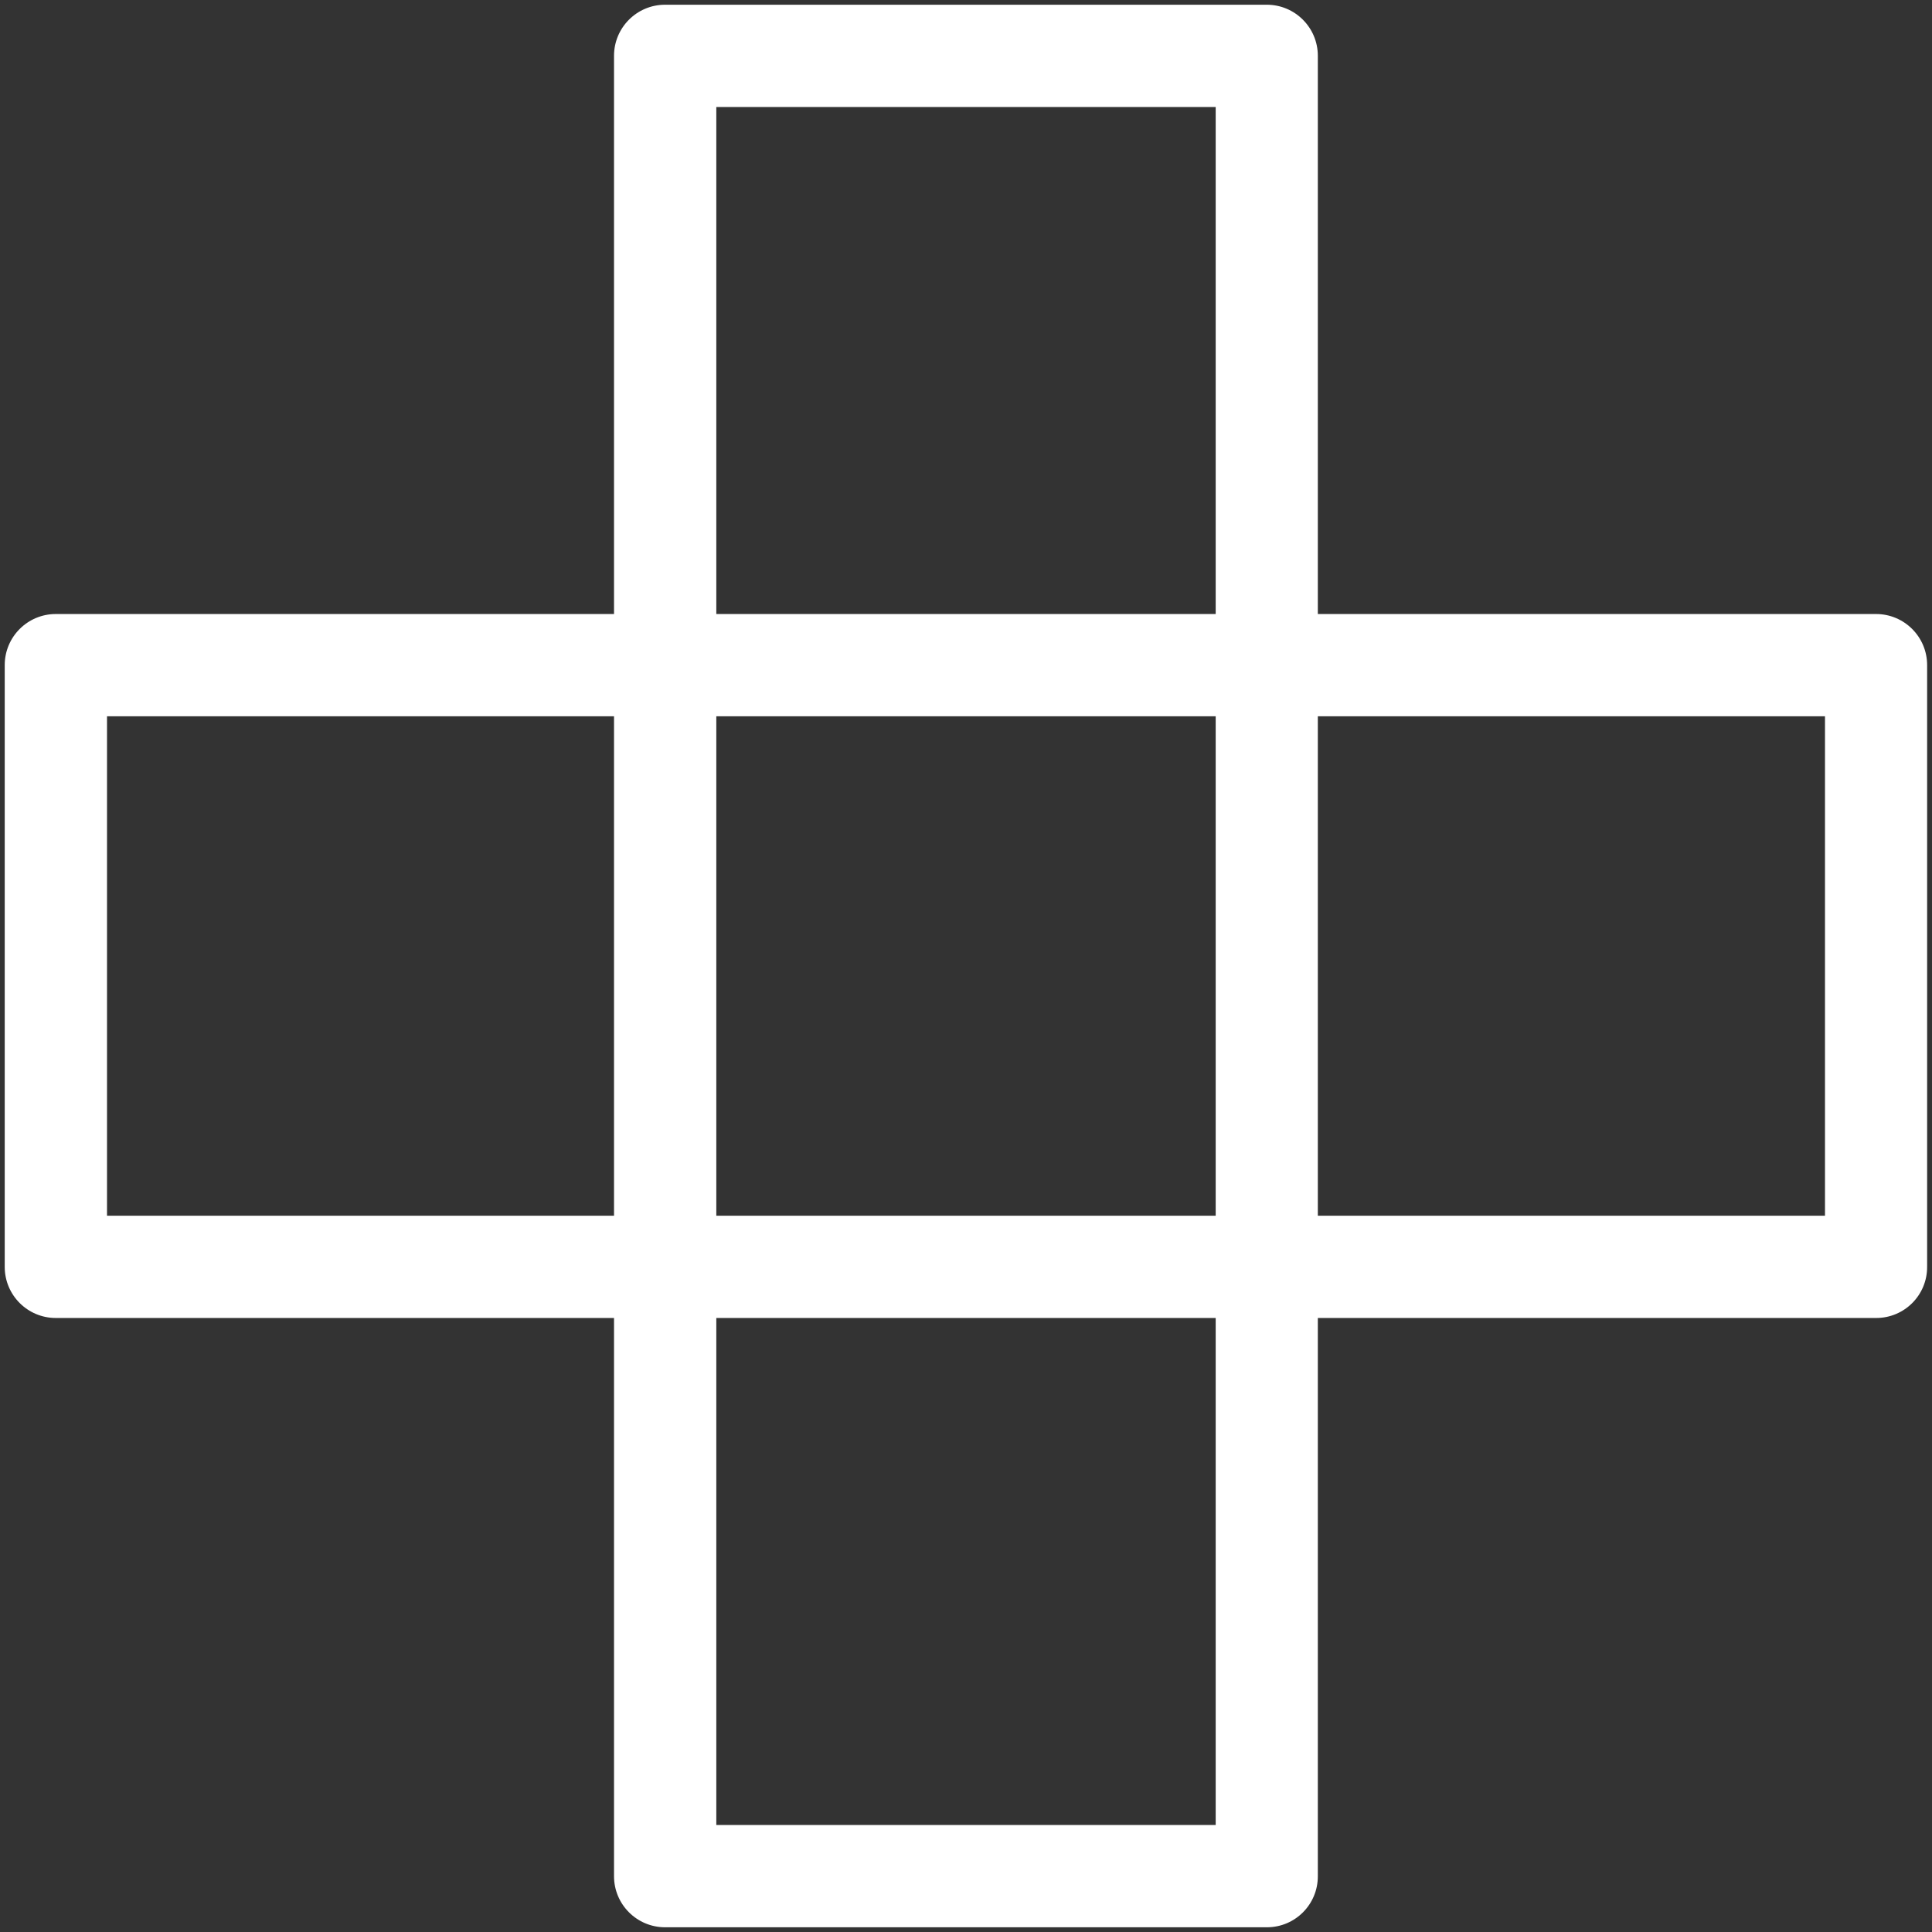 <?xml version="1.0" encoding="utf-8"?>
<!-- Generator: Adobe Illustrator 28.0.0, SVG Export Plug-In . SVG Version: 6.00 Build 0)  -->
<svg version="1.1" id="Layer_1" xmlns="http://www.w3.org/2000/svg" xmlns:xlink="http://www.w3.org/1999/xlink" x="0px" y="0px"
	 viewBox="0 0 126.74 126.74" style="enable-background:new 0 0 126.74 126.74;" xml:space="preserve">
<rect x="0" y="0" width="126.74" height="126.74" fill="#333333" stroke="none"/>
<style type="text/css">
	.st0{fill:#FFFFFF;}
</style>
<g>
	<path class="st0" d="M83.11,126.43H43.63c-1.85,0-3.35-1.5-3.35-3.35V3.66c0-1.85,1.5-3.35,3.35-3.35h39.47
		c1.85,0,3.35,1.5,3.35,3.35v119.41C86.46,124.93,84.96,126.43,83.11,126.43z M46.99,119.72h32.76V7.02H46.99V119.72z"/>
	<path class="st0" d="M123.08,86.46H3.66c-1.85,0-3.35-1.5-3.35-3.35V43.63c0-1.85,1.5-3.35,3.35-3.35h119.41
		c1.85,0,3.35,1.5,3.35,3.35v39.47C126.43,84.96,124.93,86.46,123.08,86.46z M7.02,79.75h112.7V46.99H7.02V79.75z"/>
</g>
</svg>
